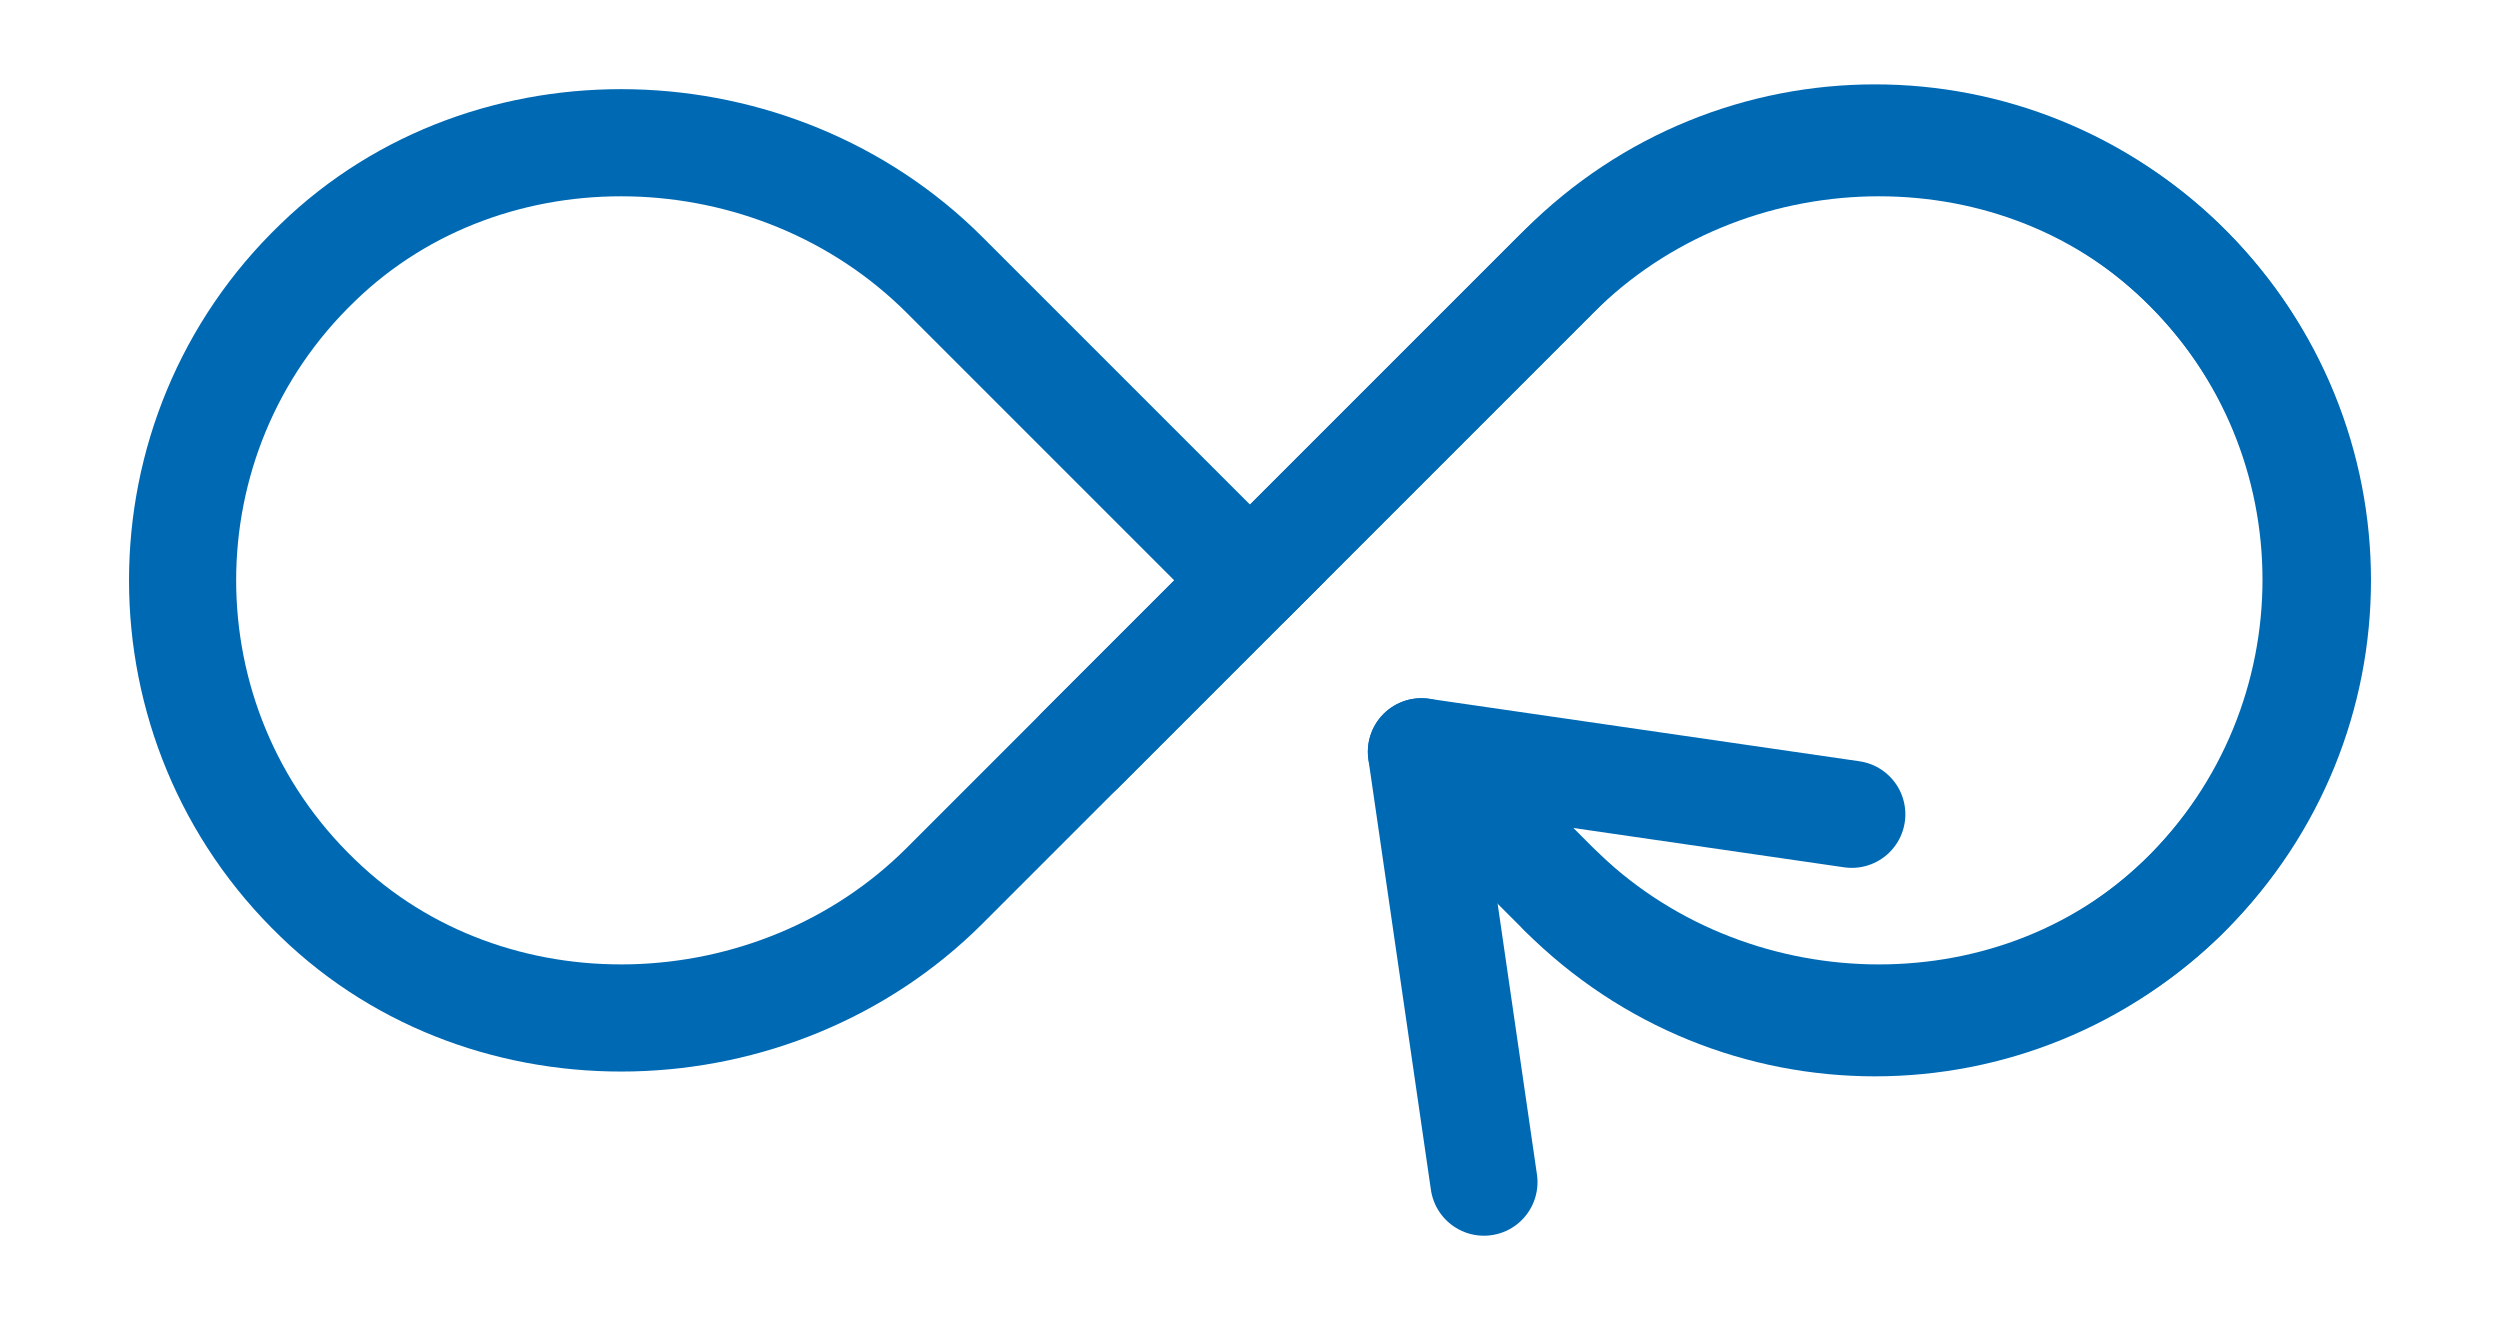 <?xml version="1.0" encoding="utf-8"?>
<!-- Generator: Adobe Illustrator 27.2.0, SVG Export Plug-In . SVG Version: 6.00 Build 0)  -->
<svg version="1.1" id="Ebene_1" xmlns="http://www.w3.org/2000/svg" xmlns:xlink="http://www.w3.org/1999/xlink" x="0px" y="0px"
	 viewBox="0 0 140 74" style="enable-background:new 0 0 140 74;" xml:space="preserve">
<style type="text/css">
	.st0{fill:none;stroke:#0069B4;stroke-width:6;stroke-linecap:round;stroke-miterlimit:10;}
	.st1{fill:none;stroke:#0069B4;stroke-width:6;stroke-linecap:round;stroke-linejoin:round;}
</style>
<g>
	<path class="st0" d="M17.8,14.7c9.6-9.3,25.6-8.8,35.1,0.7C60.4,22.9,70,32.5,70,32.5s-9.6,9.6-17.1,17.1
		c-9.5,9.5-25.5,10-35.1,0.7C7.7,40.6,7.7,24.4,17.8,14.7z"/>
	<path class="st0" d="M60.5,42l9.5-9.5L87.5,15c9.7-9.7,25.3-9.7,35,0c9.7,9.7,9.7,25.3,0,35c-9.7,9.7-25.3,9.7-35,0"/>
	<path class="st0" d="M70,32.5c0,0,9.6-9.6,17.1-17.1c9.5-9.5,25.5-10,35.1-0.7c10,9.7,10,25.8,0,35.6c-9.6,9.3-25.6,8.8-35.1-0.7
		c-2.4-2.4-5-5-7.5-7.5"/>
	<path class="st1" d="M83.1,66.2l-3.5-24.1l24.1,3.5"/>
</g>
</svg>
